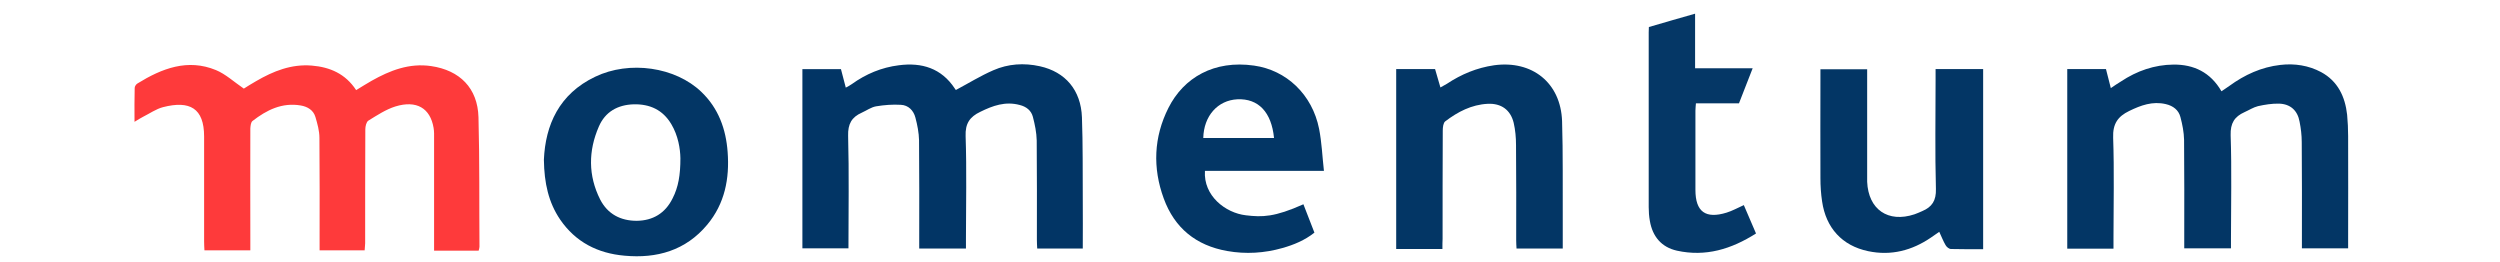 <?xml version="1.0" encoding="utf-8"?>
<!-- Generator: Adobe Illustrator 25.4.2, SVG Export Plug-In . SVG Version: 6.00 Build 0)  -->
<svg version="1.1" id="Layer_1" xmlns="http://www.w3.org/2000/svg" xmlns:xlink="http://www.w3.org/1999/xlink" x="0px" y="0px"
	 viewBox="0 0 1498 157" style="enable-background:new 0 0 1498 157;" xml:space="preserve">
<style type="text/css">
	.st0{fill:#FE3A3B;}
	.st1{fill:#033665;}
	.st2{fill:#023565;}
	.st3{fill:#053766;}
</style>
<path class="st0" d="M218.5,150c-9.1,0-17.6,0-27,0c0-2,0-3.9,0-5.9c0-20.5,0.1-41-0.1-61.5c0-4.2-1.2-8.4-2.4-12.5
	c-1.2-4.1-4.7-6.2-8.8-6.9c-11.2-1.9-20.4,2.7-28.9,9.3c-1,0.8-1.2,2.9-1.3,4.5c-0.1,22.2,0,44.4,0,66.6c0,2,0,4,0,6.4
	c-9.4,0-18.3,0-27.5,0c-0.1-1.9-0.2-3.7-0.2-5.5c0-20.9,0-41.8,0-62.7c0-17-8.6-21.7-24.6-17.6c-4.2,1.1-8,3.8-12,5.8
	c-1.4,0.7-2.8,1.6-5.1,3c0-7.4-0.1-13.9,0.1-20.3c0-0.9,0.8-2.2,1.7-2.7c14.6-9,30-15,47-8c5.8,2.4,10.7,7,16.7,11.1
	c1.8-1.1,4.5-2.9,7.4-4.5c10.3-6,21.1-10.3,33.3-9.3c10.9,0.9,20.2,4.9,26.6,14.7c3.3-2,6.3-3.9,9.3-5.6c11-6.2,22.5-10.7,35.6-8.8
	c17.2,2.5,27.9,13.2,28.4,30.6c0.7,25.9,0.4,51.8,0.6,77.7c0,0.7-0.3,1.4-0.5,2.3c-8.7,0-17.2,0-26.7,0c0-2,0-3.9,0-5.9
	c0-20.3,0-40.7,0-61c0-2.2,0.1-4.5-0.3-6.7c-2-11.8-10.2-16.7-22.9-12.8c-5.7,1.8-11,5.3-16.2,8.5c-1.2,0.8-1.8,3.4-1.8,5.2
	c-0.1,22.8-0.1,45.5-0.1,68.3C218.8,146.8,218.6,148.1,218.5,150z"/>
<path class="st1" d="M1266.4,149c-9.6,0-18.5,0-27.7,0c0-35.9,0-71.6,0-107.6c7.7,0,15.2,0,23.2,0c0.9,3.5,1.8,7.1,2.9,11.4
	c2.2-1.5,4.1-2.8,6.1-4c9.5-6.3,20-10,31.5-10.1c12.1-0.1,22.1,4.6,28.7,16c1.7-1.2,3.2-2.1,4.7-3.2c9.2-6.7,19.2-11.3,30.6-12.6
	c8.5-1,16.9,0.3,24.4,4.3c10,5.4,14.4,14.7,15.6,25.6c0.4,4.3,0.6,8.6,0.6,12.8c0.1,20.5,0,41,0,61.5c0,1.8,0,3.6,0,5.7
	c-9.4,0-18.2,0-27.7,0c0-1.8,0-3.4,0-5c0-19.6,0.1-39.2-0.1-58.7c0-4.1-0.5-8.2-1.3-12.2c-1.2-6.7-5.5-10.6-12.3-10.8
	c-4.2-0.1-8.5,0.6-12.6,1.5c-2.8,0.7-5.4,2.4-8.1,3.6c-6,2.7-8.5,6.6-8.3,13.8c0.7,20.7,0.2,41.4,0.2,62.1c0,1.8,0,3.6,0,5.7
	c-9.5,0-18.5,0-28,0c0-2,0-3.8,0-5.7c0-19.8,0.1-39.5-0.1-59.3c-0.1-4.6-1-9.2-2.2-13.7c-1.1-4.2-4.4-6.7-8.7-7.7
	c-8-1.9-15,0.7-22,4.1c-6.8,3.3-9.9,7.7-9.6,16c0.7,20.1,0.2,40.3,0.2,60.4C1266.4,144.8,1266.4,146.7,1266.4,149z"/>
<path class="st2" d="M572.8,53.9c7.7-4.1,14.8-8.5,22.4-11.8c8.9-3.9,18.4-4.5,27.9-2.4c15.3,3.4,24.6,14.3,25.2,30.6
	c0.6,16.4,0.4,32.8,0.5,49.2c0.1,9.7,0,19.4,0,29.4c-9.1,0-18,0-27.3,0c-0.1-1.8-0.2-3.6-0.2-5.4c0-19.8,0.1-39.5-0.1-59.3
	c-0.1-4.8-1.1-9.6-2.3-14.2c-1-3.8-3.9-6.1-7.9-7.1c-8.6-2.3-16.1,0.4-23.6,4.1c-6.3,3-9.1,7-8.8,14.6c0.7,20.5,0.2,41,0.2,61.5
	c0,1.8,0,3.7,0,5.8c-9.4,0-18.4,0-28,0c0-1.9,0-3.7,0-5.5c0-19.8,0.1-39.5-0.1-59.3c-0.1-4.6-1-9.2-2.2-13.7
	c-1.1-4.2-4.2-7.4-8.7-7.6c-4.9-0.3-10,0.1-14.8,0.9c-3,0.5-5.7,2.5-8.6,3.8c-6.1,2.7-8.4,6.8-8.2,13.9c0.6,22.3,0.2,44.7,0.2,67.4
	c-9.2,0-18.2,0-27.6,0c0-35.6,0-71.3,0-107.4c7.5,0,15,0,23.1,0c0.9,3.4,1.8,6.9,2.9,11.1c1.3-0.7,2.5-1.3,3.6-2.1
	c8.5-6.1,17.8-10,28.2-11.3c13.8-1.8,25.5,1.8,33.5,13.9C572.3,53.4,572.5,53.7,572.8,53.9C572.9,54,573.1,54.1,572.8,53.9z"/>
<path class="st1" d="M325.9,95.7c0.9-20.8,9.1-39.4,30.7-49.7c20.6-9.9,48.1-5.9,63.7,9.1c10.2,9.8,14.7,22.2,15.7,36
	c1.2,15.9-1.7,30.9-12.2,43.5c-12.9,15.5-30.2,20.4-49.6,18.6c-16-1.4-29.3-8.1-38.6-21.7C328.7,121.3,326.1,109.8,325.9,95.7z
	 M407.7,94.8c-0.1-5.6-1.3-13.5-5.5-20.5c-5.1-8.5-12.8-12-22.5-11.8c-9.6,0.3-17.1,4.5-20.9,13.4c-6.3,14.5-6.4,29.3,0.8,43.6
	c4.5,8.8,12.3,12.8,21.9,12.8c9.7-0.1,17.1-4.5,21.5-13.4C406.5,112.1,407.7,104.8,407.7,94.8z"/>
<path class="st1" d="M864.3,149.2c-8.7,0-16.7,0-24.7,0c-0.9,0-1.8,0-3,0c0-36.1,0-71.8,0-107.8c7.7,0,15.3,0,23.3,0
	c1,3.4,2,6.9,3.2,11c1.5-0.9,2.8-1.5,3.9-2.2c8.6-5.7,17.9-9.6,28.3-11.1c22.8-3.1,39.9,10.5,40.7,33.5c0.6,19.7,0.3,39.5,0.4,59.3
	c0,5.6,0,11.1,0,17c-9.3,0-18.3,0-27.7,0c-0.1-1.7-0.2-3.4-0.2-5c0-19,0.1-38-0.1-57c0-4.4-0.4-9-1.4-13.3
	c-1.9-7.8-7.5-11.8-15.6-11.4c-9.7,0.5-17.9,4.8-25.4,10.5c-1.2,0.9-1.5,3.6-1.5,5.5c-0.1,21.6-0.1,43.3-0.1,64.9
	C864.3,144.8,864.3,146.7,864.3,149.2z"/>
<path class="st1" d="M793.3,102.4c-24.8,0-48,0-71.3,0c-1,14.9,12.3,25.2,24.5,26.6c9.9,1.2,17.3,1.1,34.5-6.6
	c2.2,5.6,4.4,11.3,6.6,17c-5.8,4.6-12.4,7.3-19.1,9.2c-10.9,3.1-22,3.8-33.2,1.8c-18.6-3.3-31.5-13.7-38-31.5
	c-6.7-18.3-6-36.7,2.8-54.2c9.2-18.3,27.5-28.8,51.3-25.4c19.4,2.7,34.9,17.3,39,37.9C792,85.3,792.3,93.5,793.3,102.4z M721,82.7
	c14.3,0,28.3,0,42.4,0c-1.5-15.5-9.4-23.8-22-23.2C729.7,60.1,721.3,69.4,721,82.7z"/>
<path class="st1" d="M1159.8,41.4c9.4,0,18.5,0,28.5,0c0,36,0,71.7,0,107.9c-5.9,0-12.6,0.1-19.3-0.1c-1.1,0-2.6-1.2-3.2-2.3
	c-1.4-2.4-2.4-5-3.8-8c-1.8,1.2-3.3,2.3-4.9,3.4c-11.4,7.8-24,11.1-37.7,8.2c-15.7-3.3-25.3-14-27.6-29.8c-0.7-4.6-1-9.3-1-13.9
	c-0.1-19.8,0-39.5,0-59.3c0-1.9,0-3.7,0-6c9.3,0,18.3,0,28,0c0,1.9,0,3.9,0,5.9c0,19.2,0,38.4,0,57.6c0,1.3,0,2.6,0,3.9
	c0.7,16.6,12.5,24.8,28.4,19.5c1.6-0.5,3.1-1.3,4.6-1.9c5.9-2.5,8.4-6.3,8.2-13.3c-0.6-21.8-0.2-43.6-0.2-65.5
	C1159.8,45.8,1159.8,43.7,1159.8,41.4z"/>
<path class="st3" d="M988,16.2c9.3-2.7,18.1-5.3,27.7-8c0,10.9,0,21.5,0,32.7c11.6,0,22.6,0,34.5,0c-2.9,7.5-5.5,14.2-8.2,21
	c-8.6,0-17,0-25.8,0c-0.1,1.6-0.3,3-0.3,4.4c0,15.8,0,31.7,0,47.5c0,13.1,6.1,17.5,18.7,13.6c3.3-1,6.5-2.8,10.3-4.5
	c2.4,5.6,4.8,11.1,7.3,17c-14.8,9.4-30.2,14.1-47.4,10.3c-9.3-2.1-14.6-8.5-16.2-17.8c-0.5-2.7-0.7-5.6-0.7-8.3
	c0-34.9,0-69.7,0-104.6C987.9,18.6,988,17.7,988,16.2z"/>
</svg>
